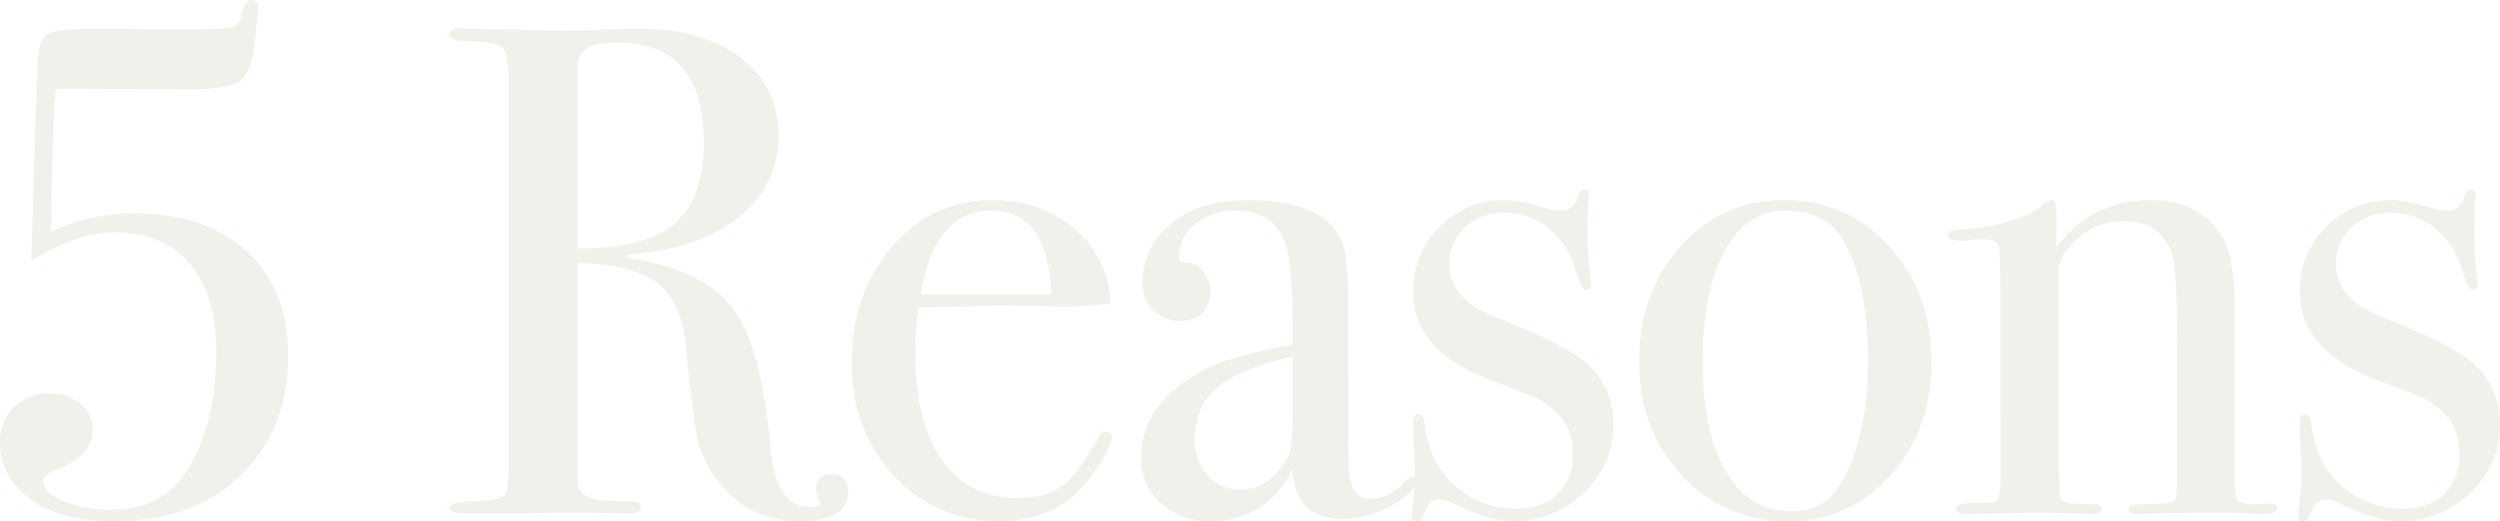 <svg xmlns="http://www.w3.org/2000/svg" width="680.96" height="141.93" viewBox="0 0 680.96 141.93">
  <path id="パス_25" data-name="パス 25" d="M89.3-42.75q0,24.32-18.62,37.24Q59.47,2.28,41.61,2.28T15.39-7.03a17.7,17.7,0,0,1-4.56-12.16,12.809,12.809,0,0,1,3.8-9.595,13.554,13.554,0,0,1,9.88-3.705,12.255,12.255,0,0,1,8.265,2.85A8.9,8.9,0,0,1,36.1-22.61q0,7.03-9.31,10.64-4.18,1.52-4.18,3.42,0,3.04,5.6,5.415A31.59,31.59,0,0,0,40.66-.76q13.3,0,19.95-9.12,9.12-12.54,9.12-33.82,0-15.58-7.22-24.13T41.99-76.38q-10.26,0-22.61,7.79,1.14-42.75,1.71-53.96.19-6.46,2.85-7.885t14.44-1.425h6.46q4.56.19,7.22.19h6.46q13.11,0,15.3-.475a3.6,3.6,0,0,0,2.755-3.135q.76-4.37,2.66-4.37t1.9,2.09a9.018,9.018,0,0,1-.19,2.09l-.38,4.37q-.95,10.64-3.895,13.205T62.32-115.33l-36.29-.19q-.76,6.46-1.33,38.95a53.882,53.882,0,0,1,22.61-4.94q19.57,0,30.78,10.355T89.3-42.75ZM241.87-5.7q0,7.98-13.3,7.98-14.82,0-23.18-12.35a29.291,29.291,0,0,1-4.655-10.26q-1.045-4.94-3.135-25.08-1.14-12.16-7.79-17.195T168.15-68.02V-8.17q0,3.8,6.08,4.75,1.71.19,8.74.38,2.47,0,2.47,1.52,0,1.71-3.23,1.71h-2.28Q178.22,0,163.4,0q-2.85,0-9.69.19H137.56q-4.18,0-4.18-1.71,0-1.33,5.51-1.52,8.93-.19,9.69-2.28.76-.95.76-7.41V-117.61q0-7.6-1.615-9.12t-9.785-1.71q-4.75,0-4.75-1.71,0-1.9,3.04-1.9a11.431,11.431,0,0,1,1.71.19l25.27.57q3.8,0,10.64-.19,7.6-.38,10.64-.38,17.67,0,28.025,7.885T222.87-102.6q0,13.3-10.64,21.945T183.35-70.49q-1.71.19-1.9.57,0,.76,1.9.76Q203.3-65.74,210.8-55.195T220.78-17.1Q222.3-1.52,231.42-1.52q2.85,0,2.85-1.14a.547.547,0,0,0-.19-.38,8.77,8.77,0,0,1-.95-3.42q0-3.99,4.18-3.99Q241.87-10.45,241.87-5.7Zm-39.33-95.19q0-27.17-23.56-27.17-6.27,0-8.55,1.71t-2.28,6.08v48.26q18.24.19,26.315-6.65T202.54-100.89ZM313.69-20.71q0,1.9-2.945,6.745A41.931,41.931,0,0,1,304.76-6.08q-8.17,8.36-21.85,8.36a37.468,37.468,0,0,1-28.6-12.35Q242.82-22.42,242.82-40.66q0-19,10.925-31.73T281.01-85.12q13.49,0,22.61,7.885A27.312,27.312,0,0,1,313.31-57a97.259,97.259,0,0,1-16.15.76l-13.3-.19q-1.33,0-22.8.57a79.987,79.987,0,0,0-.95,11.97q0,19.19,7.315,29.545T288.04-3.99q7.6,0,12.16-3.42t9.88-13.11a2.317,2.317,0,0,1,2.09-1.52Q313.69-22.04,313.69-20.71ZM297.16-59.47q-.76-22.8-16.34-22.8-15.39,0-19.19,22.8ZM396.34-8.55q0,3.23-6.745,6.745A28.132,28.132,0,0,1,376.58,1.71q-13.11,0-13.68-13.49Q355.68,2.28,340.48,2.28a19.267,19.267,0,0,1-13.49-4.845,16.073,16.073,0,0,1-5.32-12.445q0-15.58,18.81-24.7,6.46-3.04,22.42-6.08v-4.75q0-16.72-1.71-22.04-3.04-9.69-13.68-9.69a17.108,17.108,0,0,0-11.115,3.61,11.244,11.244,0,0,0-4.465,9.12q0,1.52,2.375,1.52a5.509,5.509,0,0,1,4.275,2.28,7.805,7.805,0,0,1,1.9,5.13q0,8.36-8.36,8.36a9.619,9.619,0,0,1-7.22-2.945,10.349,10.349,0,0,1-2.85-7.505,20.209,20.209,0,0,1,7.03-15.39q7.79-7.03,21.66-7.03,20.9,0,25.65,11.4,1.71,4.37,1.71,17.29V-20.9q0,8.74.19,10.26.95,6.84,5.51,6.84a11.234,11.234,0,0,0,8.74-3.8q1.9-2.09,2.85-2.09T396.34-8.55ZM362.9-28.69V-42.56q-14.25,3.23-20.425,8.455T336.3-20.14a14.321,14.321,0,0,0,3.515,9.975A11.4,11.4,0,0,0,348.65-6.27q8.17,0,13.11-9.12Q362.9-17.48,362.9-28.69Zm87.4,4.56a24.882,24.882,0,0,1-8.075,18.715A26.982,26.982,0,0,1,422.94,2.28q-6.46,0-15.77-4.56a9.472,9.472,0,0,0-4.37-1.33q-2.66,0-3.99,3.61-.76,2.28-2.09,2.28T395.39.76a16.482,16.482,0,0,1,.19-2.28,81.677,81.677,0,0,0,.57-11.21q0-.57-.19-4.56t-.19-5.32V-24.7q0-2.09,1.33-2.09,1.52,0,1.71,2.09,1.14,8.74,4.94,13.68a24.346,24.346,0,0,0,20.33,9.88q6.84,0,11.02-3.99a14.023,14.023,0,0,0,4.18-10.64q0-7.41-4.75-11.78a20.384,20.384,0,0,0-4.845-3.515Q427.5-32.11,416.86-36.1q-21.09-7.98-21.09-23.94a24.259,24.259,0,0,1,7.22-17.86,24.259,24.259,0,0,1,17.86-7.22q3.8,0,11.4,2.28a12.035,12.035,0,0,0,3.42.57,4.6,4.6,0,0,0,4.94-3.8q.57-1.9,1.71-1.9,1.33,0,1.33,1.52a9.478,9.478,0,0,1-.19,1.14l-.19,7.98a106.884,106.884,0,0,0,.95,14.63v.38a1.344,1.344,0,0,1-1.52,1.52q-1.14,0-2.85-5.7a21.927,21.927,0,0,0-7.315-11.02A18.762,18.762,0,0,0,420.47-81.7a14.786,14.786,0,0,0-10.64,3.99,13.33,13.33,0,0,0-4.18,10.07q0,9.5,12.73,14.44,19.76,7.79,25.08,12.92A21.683,21.683,0,0,1,450.3-24.13Zm86.64-16.91q0,18.43-11.21,30.875A36.049,36.049,0,0,1,497.8,2.28a37.842,37.842,0,0,1-28.88-12.445Q457.33-22.61,457.33-41.04q0-19,11.3-31.54A36.42,36.42,0,0,1,496.85-85.12a37.08,37.08,0,0,1,28.6,12.635Q536.94-59.85,536.94-41.04Zm-17.29-.19q0-20.9-6.46-32.49-4.75-8.55-15.96-8.55-10.64,0-16.625,10.925T474.62-41.04q0,19.19,6.365,29.925T498.75-.38q8.74,0,12.92-6.65Q519.65-19.57,519.65-41.23ZM630.99-1.14q0,1.52-2.85,1.52h-2.28A88.858,88.858,0,0,0,616.55,0q-18.62,0-22.04.38h-1.33q-2.47,0-2.47-1.33a1.09,1.09,0,0,1,1.045-1.14q1.045-.19,7.315-.38,3.61-.19,4.18-1.045t.57-6.175V-46.17q0-20.71-1.52-24.7-3.23-8.55-12.92-8.55-9.5,0-15.96,8.36a10.976,10.976,0,0,0-1.9,6.84l.19,59.28q0,2.28,3.99,2.47l5.7.19q1.9,0,1.9,1.33T581.02.38h-3.04Q573.8,0,564.68,0q-2.09,0-9.025.19T547.58.38h-1.14q-2.85,0-2.85-1.33t3.42-1.71h4.75q2.85,0,3.42-1.33l.57-2.85V-48.26q0-21.66-.38-23.94t-4.75-2.28a45.327,45.327,0,0,0-4.56.38h-.95q-3.8,0-3.8-1.33,0-1.71,3.99-1.71a51.425,51.425,0,0,0,12.35-2.09q6.65-1.9,9.31-4.37a4.844,4.844,0,0,1,2.66-1.52q1.33,0,1.33,3.61v9.12q9.88-12.73,25.46-12.73,13.68,0,19.76,10.07,3.42,5.7,3.42,21.66v43.32q0,6.08.57,6.65,1.14,1.14,5.51,1.14a20.225,20.225,0,0,0,2.09-.19h1.33Q630.99-2.47,630.99-1.14Zm60.8-22.99a24.882,24.882,0,0,1-8.075,18.715A26.982,26.982,0,0,1,664.43,2.28q-6.46,0-15.77-4.56a9.472,9.472,0,0,0-4.37-1.33q-2.66,0-3.99,3.61-.76,2.28-2.09,2.28T636.88.76a16.487,16.487,0,0,1,.19-2.28,81.677,81.677,0,0,0,.57-11.21q0-.57-.19-4.56t-.19-5.32V-24.7q0-2.09,1.33-2.09,1.52,0,1.71,2.09,1.14,8.74,4.94,13.68a24.346,24.346,0,0,0,20.33,9.88q6.84,0,11.02-3.99a14.023,14.023,0,0,0,4.18-10.64q0-7.41-4.75-11.78a20.385,20.385,0,0,0-4.845-3.515Q668.99-32.11,658.35-36.1q-21.09-7.98-21.09-23.94a24.259,24.259,0,0,1,7.22-17.86,24.259,24.259,0,0,1,17.86-7.22q3.8,0,11.4,2.28a12.035,12.035,0,0,0,3.42.57,4.6,4.6,0,0,0,4.94-3.8q.57-1.9,1.71-1.9,1.33,0,1.33,1.52a9.485,9.485,0,0,1-.19,1.14l-.19,7.98a106.889,106.889,0,0,0,.95,14.63v.38a1.344,1.344,0,0,1-1.52,1.52q-1.14,0-2.85-5.7a21.928,21.928,0,0,0-7.315-11.02A18.762,18.762,0,0,0,661.96-81.7a14.786,14.786,0,0,0-10.64,3.99,13.33,13.33,0,0,0-4.18,10.07q0,9.5,12.73,14.44,19.76,7.79,25.08,12.92A21.683,21.683,0,0,1,691.79-24.13Z" transform="translate(-10.83 139.65)" fill="#e7e2d6" opacity="0.5"/>
</svg>
